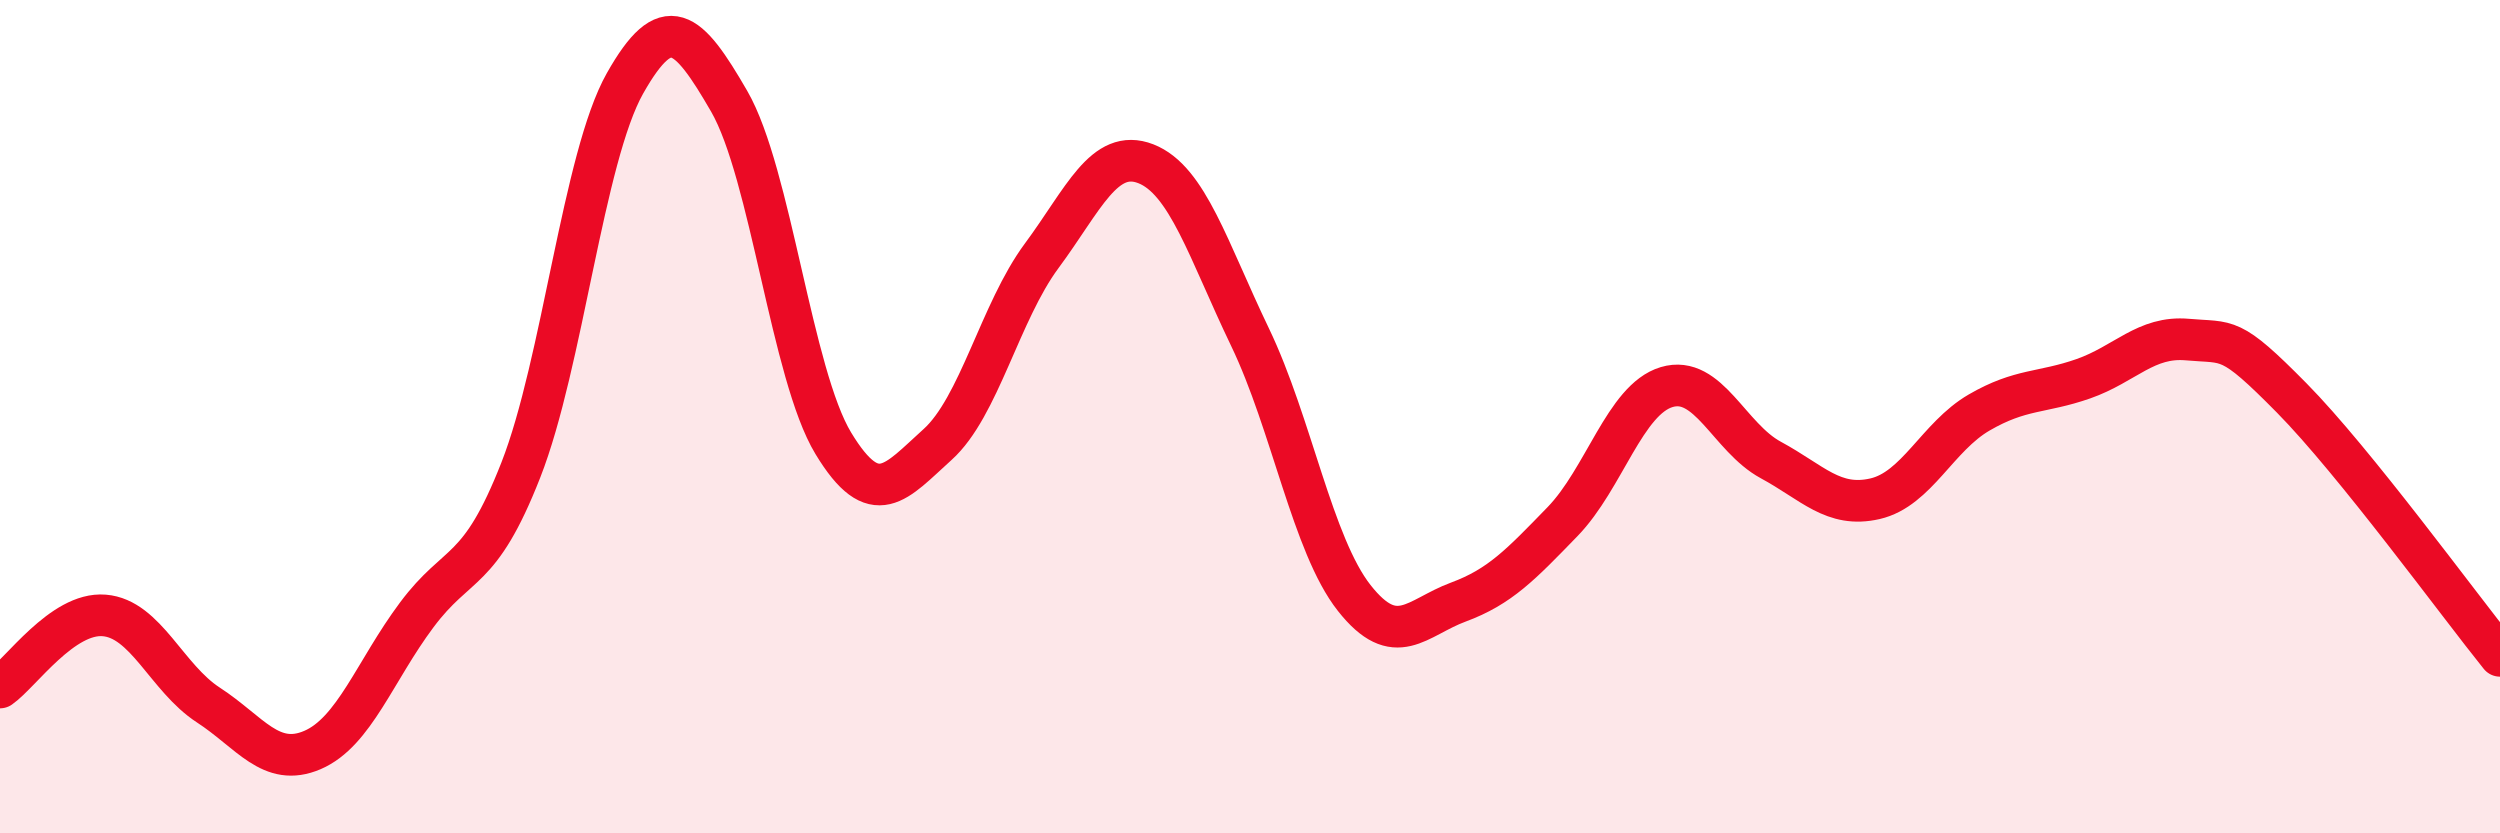 
    <svg width="60" height="20" viewBox="0 0 60 20" xmlns="http://www.w3.org/2000/svg">
      <path
        d="M 0,16.5 C 0.5,16.15 1.5,14.69 2.5,14.77 C 3.5,14.85 4,16.27 5,16.92 C 6,17.57 6.5,18.43 7.5,18 C 8.5,17.57 9,16.1 10,14.76 C 11,13.42 11.5,13.83 12.5,11.28 C 13.5,8.73 14,3.77 15,2 C 16,0.23 16.5,0.7 17.5,2.43 C 18.5,4.16 19,8.99 20,10.64 C 21,12.29 21.5,11.57 22.5,10.67 C 23.5,9.77 24,7.49 25,6.14 C 26,4.79 26.5,3.54 27.5,3.93 C 28.5,4.32 29,6.01 30,8.09 C 31,10.17 31.5,13.08 32.5,14.35 C 33.5,15.62 34,14.82 35,14.45 C 36,14.08 36.5,13.55 37.5,12.52 C 38.5,11.49 39,9.59 40,9.29 C 41,8.99 41.5,10.5 42.5,11.04 C 43.5,11.58 44,12.2 45,11.97 C 46,11.74 46.5,10.48 47.5,9.9 C 48.5,9.32 49,9.44 50,9.09 C 51,8.74 51.5,8.06 52.5,8.15 C 53.5,8.24 53.5,8.03 55,9.55 C 56.5,11.07 59,14.5 60,15.74L60 20L0 20Z"
        fill="#EB0A25"
        opacity="0.1"
        stroke-linecap="round"
        stroke-linejoin="round"
      />
      <path
        d="M 0,16.5 C 0.5,16.15 1.5,14.69 2.5,14.77 C 3.5,14.85 4,16.27 5,16.92 C 6,17.57 6.5,18.43 7.5,18 C 8.5,17.57 9,16.1 10,14.76 C 11,13.42 11.5,13.83 12.5,11.28 C 13.5,8.73 14,3.77 15,2 C 16,0.23 16.5,0.7 17.5,2.43 C 18.5,4.16 19,8.99 20,10.64 C 21,12.29 21.5,11.57 22.5,10.67 C 23.5,9.77 24,7.49 25,6.14 C 26,4.79 26.5,3.54 27.5,3.93 C 28.5,4.32 29,6.01 30,8.09 C 31,10.17 31.5,13.08 32.5,14.35 C 33.5,15.62 34,14.82 35,14.45 C 36,14.08 36.5,13.55 37.5,12.52 C 38.5,11.49 39,9.59 40,9.29 C 41,8.99 41.5,10.5 42.5,11.04 C 43.5,11.58 44,12.2 45,11.97 C 46,11.74 46.5,10.48 47.5,9.9 C 48.5,9.32 49,9.44 50,9.09 C 51,8.74 51.5,8.06 52.5,8.15 C 53.5,8.24 53.5,8.03 55,9.55 C 56.5,11.07 59,14.5 60,15.74"
        stroke="#EB0A25"
        stroke-width="1"
        fill="none"
        stroke-linecap="round"
        stroke-linejoin="round"
      />
    </svg>
  